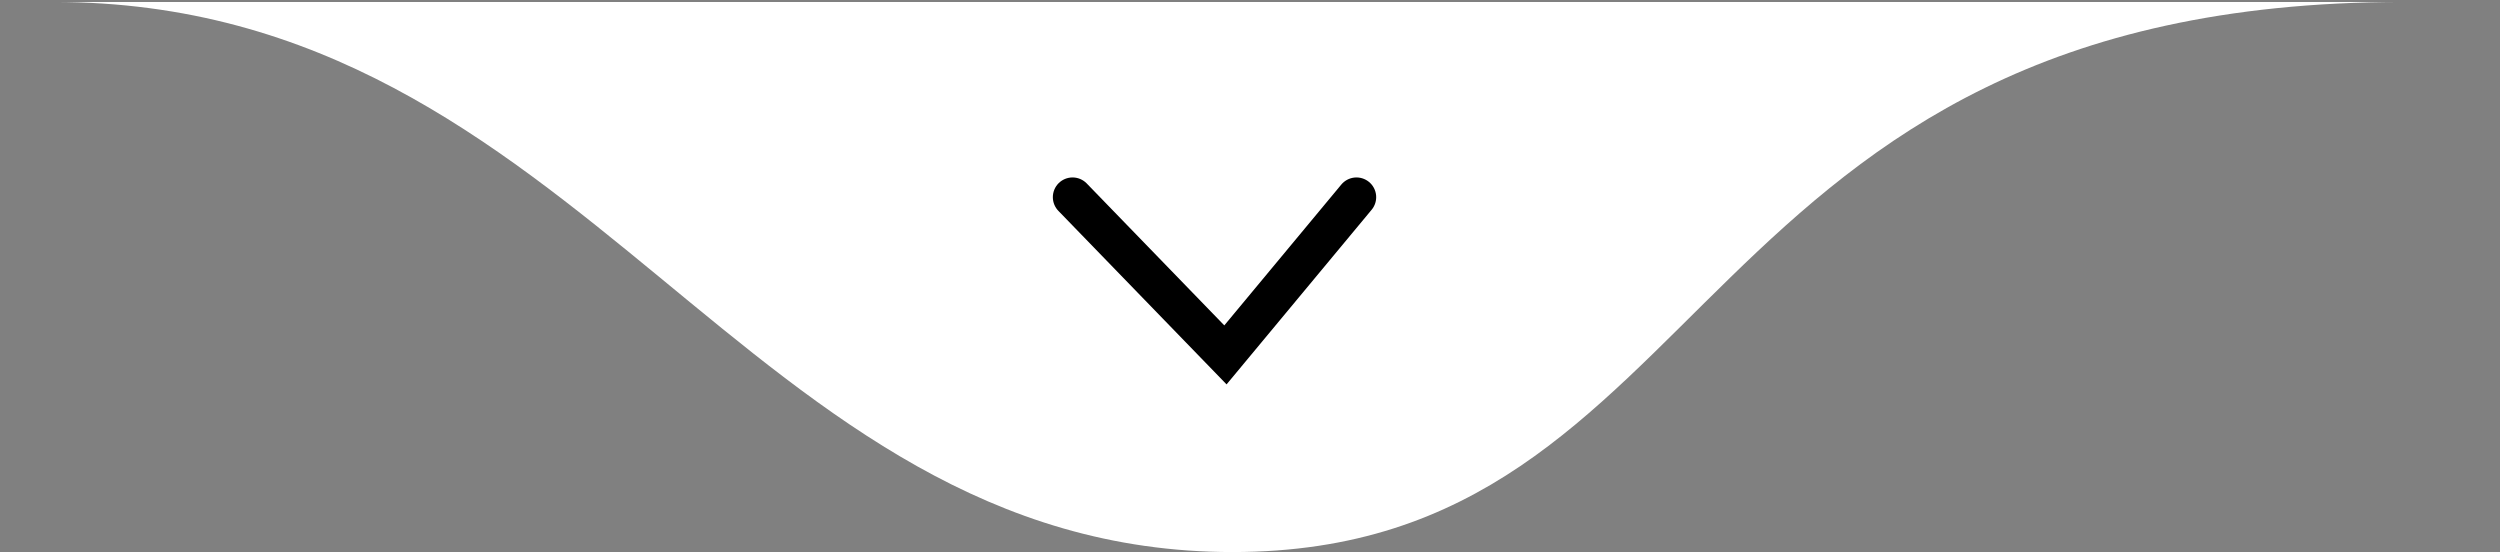 <svg xmlns="http://www.w3.org/2000/svg" width="317" height="70" viewBox="0 0 317 70" fill="none"><rect x="0" y="0" width="317" height="70" fill="#808080" stroke="none"/><path d="M156.285 70C218.285 69.997 213.285 0.25 304.74 0.25C396.196 0.25 -60.629 0.25 6.828 0.25C74.285 0.25 94.285 70.003 156.285 70Z" fill="white"></path><path d="M136 25L155.385 45L172 25" stroke="black" stroke-width="5" stroke-linecap="round"></path></svg>